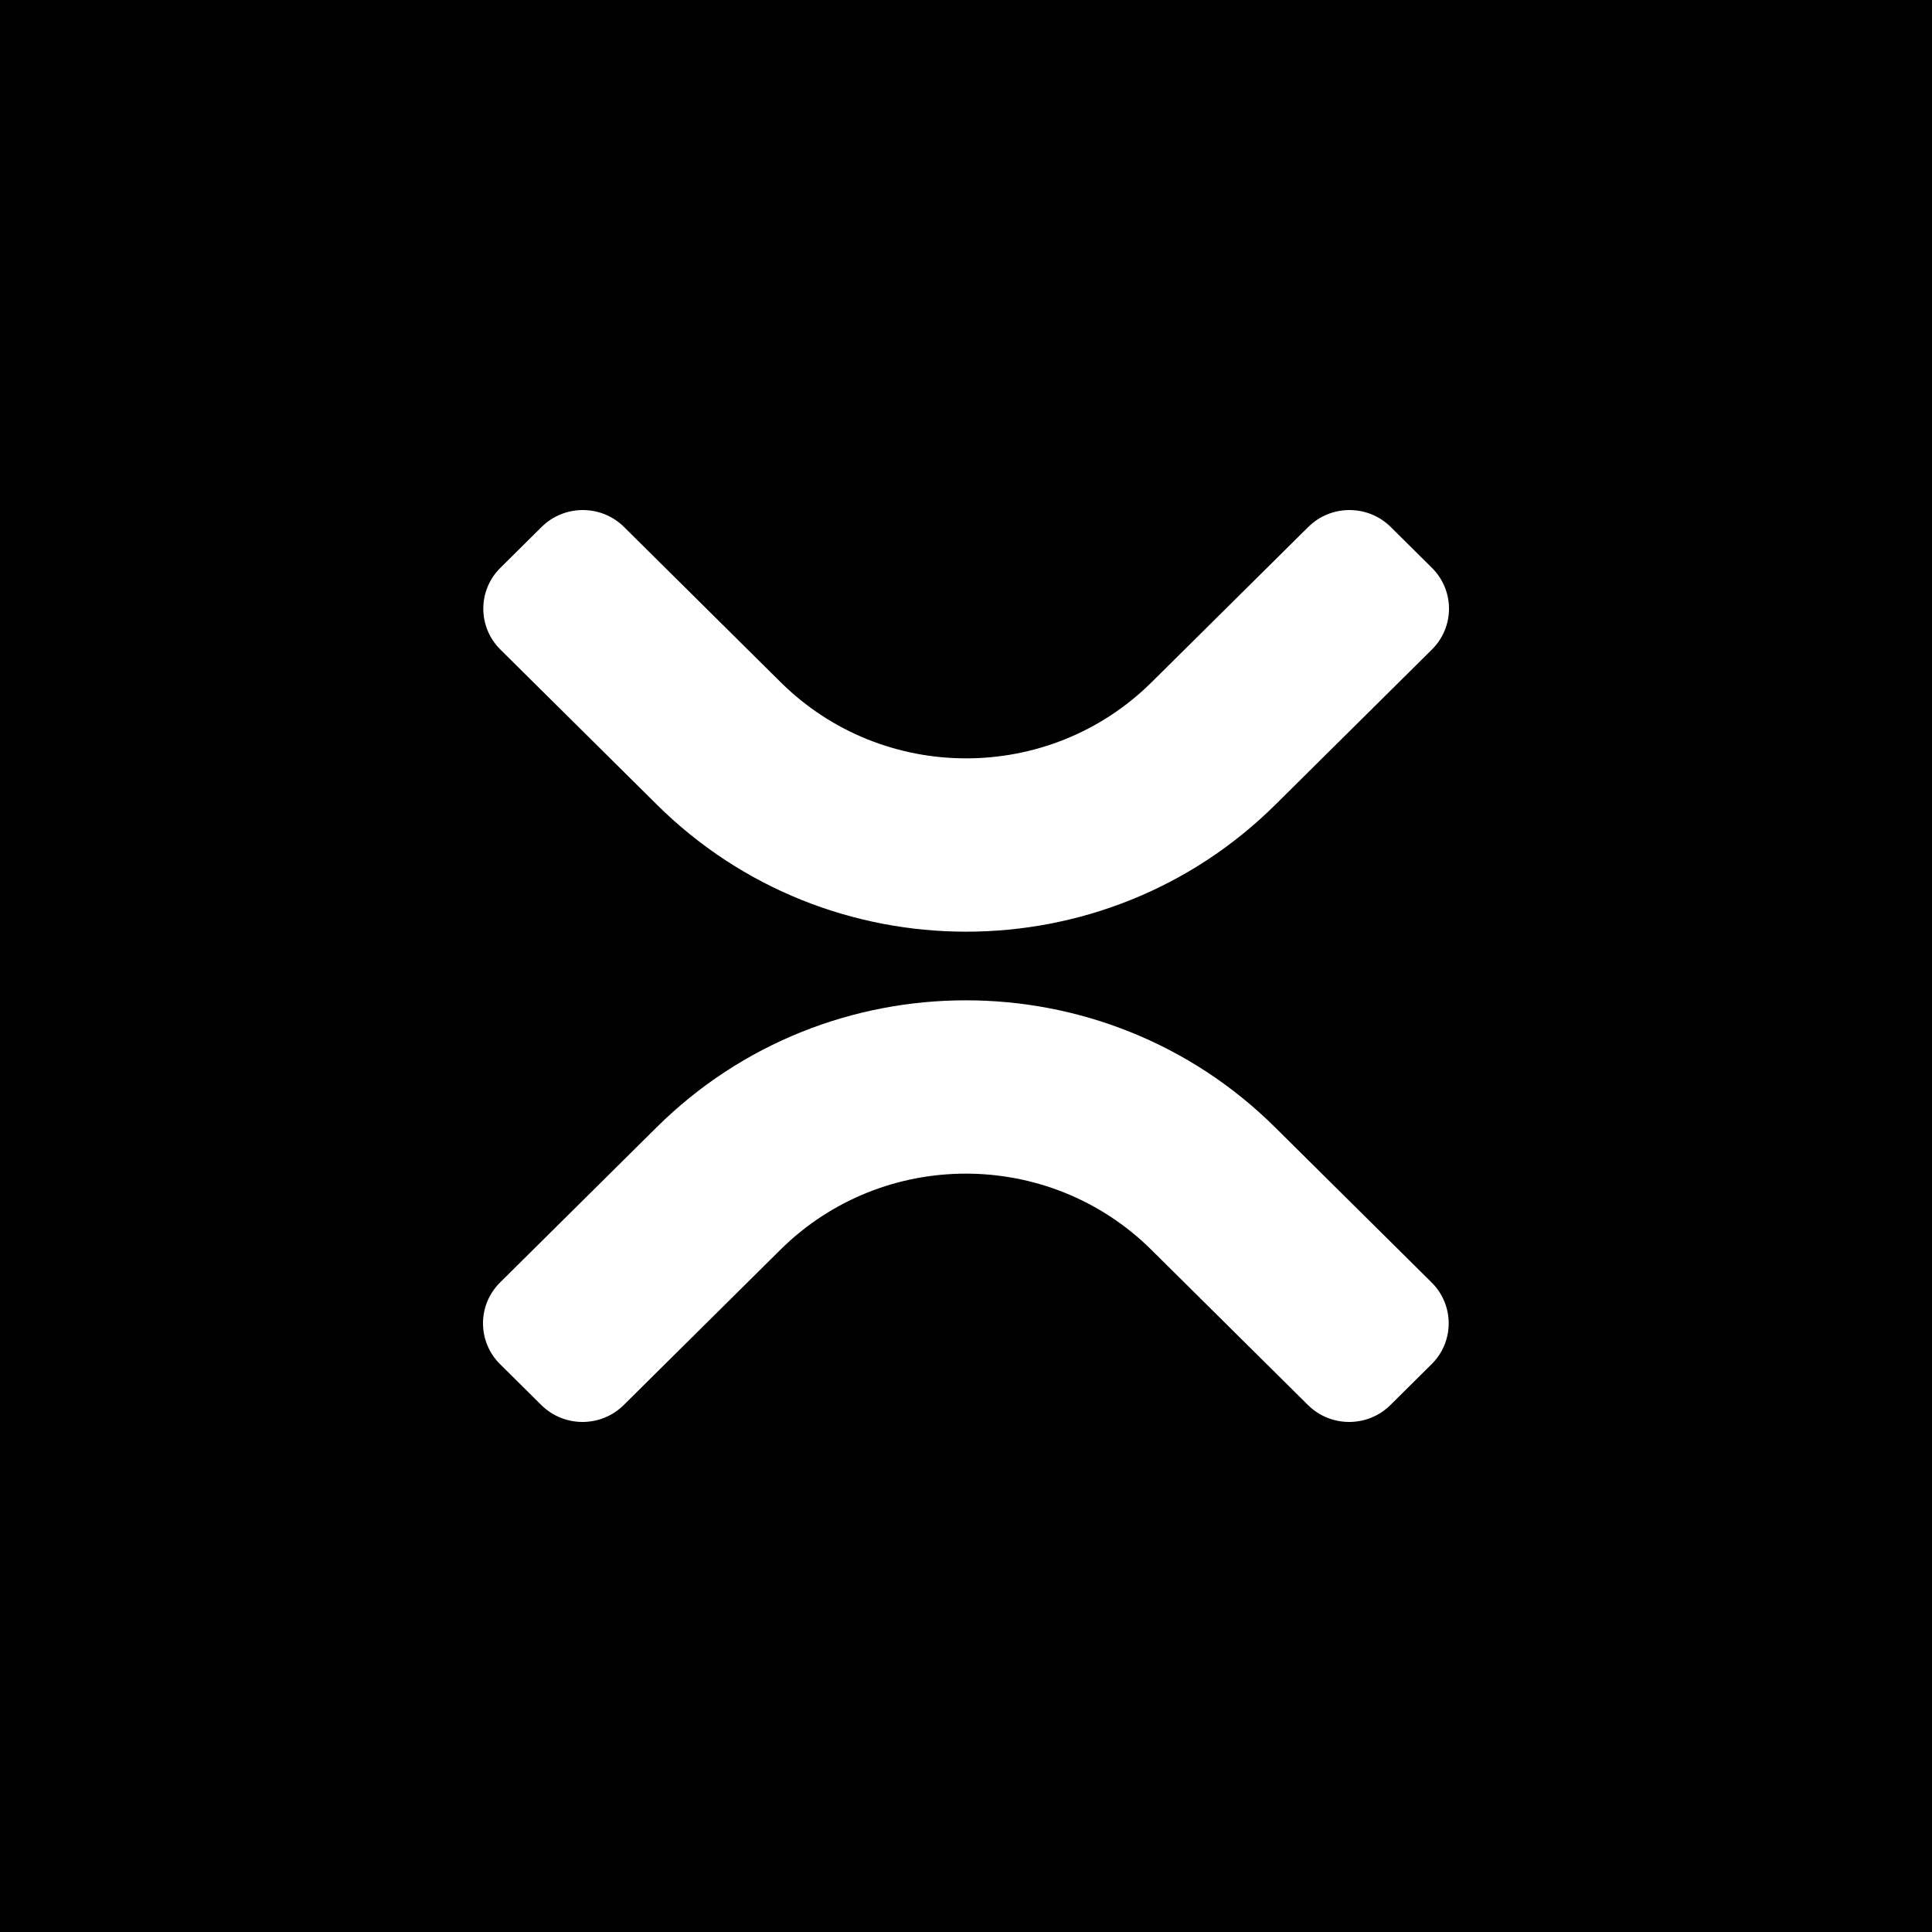 <svg width="500" height="500" viewBox="0 0 500 500" fill="none" xmlns="http://www.w3.org/2000/svg">
<rect width="500" height="500" fill="black"/>
<path d="M298.043 176.556L338.579 136.379C344.47 130.54 354.022 130.54 359.914 136.379L370.581 146.952C376.473 152.791 376.473 162.258 370.581 168.097L330.045 208.274C285.859 252.067 214.219 252.067 170.033 208.274L129.497 168.097C123.605 162.258 123.605 152.791 129.497 146.952L140.164 136.379C146.056 130.54 155.608 130.54 161.499 136.379L202.035 176.556C228.547 202.832 271.531 202.832 298.043 176.556Z" fill="white"/>
<path d="M201.957 323.444L161.421 363.621C155.53 369.46 145.978 369.46 140.086 363.621L129.419 353.048C123.527 347.209 123.527 337.742 129.419 331.902L169.955 291.726C214.141 247.933 285.781 247.933 329.967 291.726L370.503 331.903C376.395 337.742 376.395 347.209 370.503 353.048L359.836 363.621C353.944 369.46 344.392 369.46 338.501 363.621L297.965 323.444C271.453 297.168 228.469 297.168 201.957 323.444Z" fill="white"/>
</svg>
